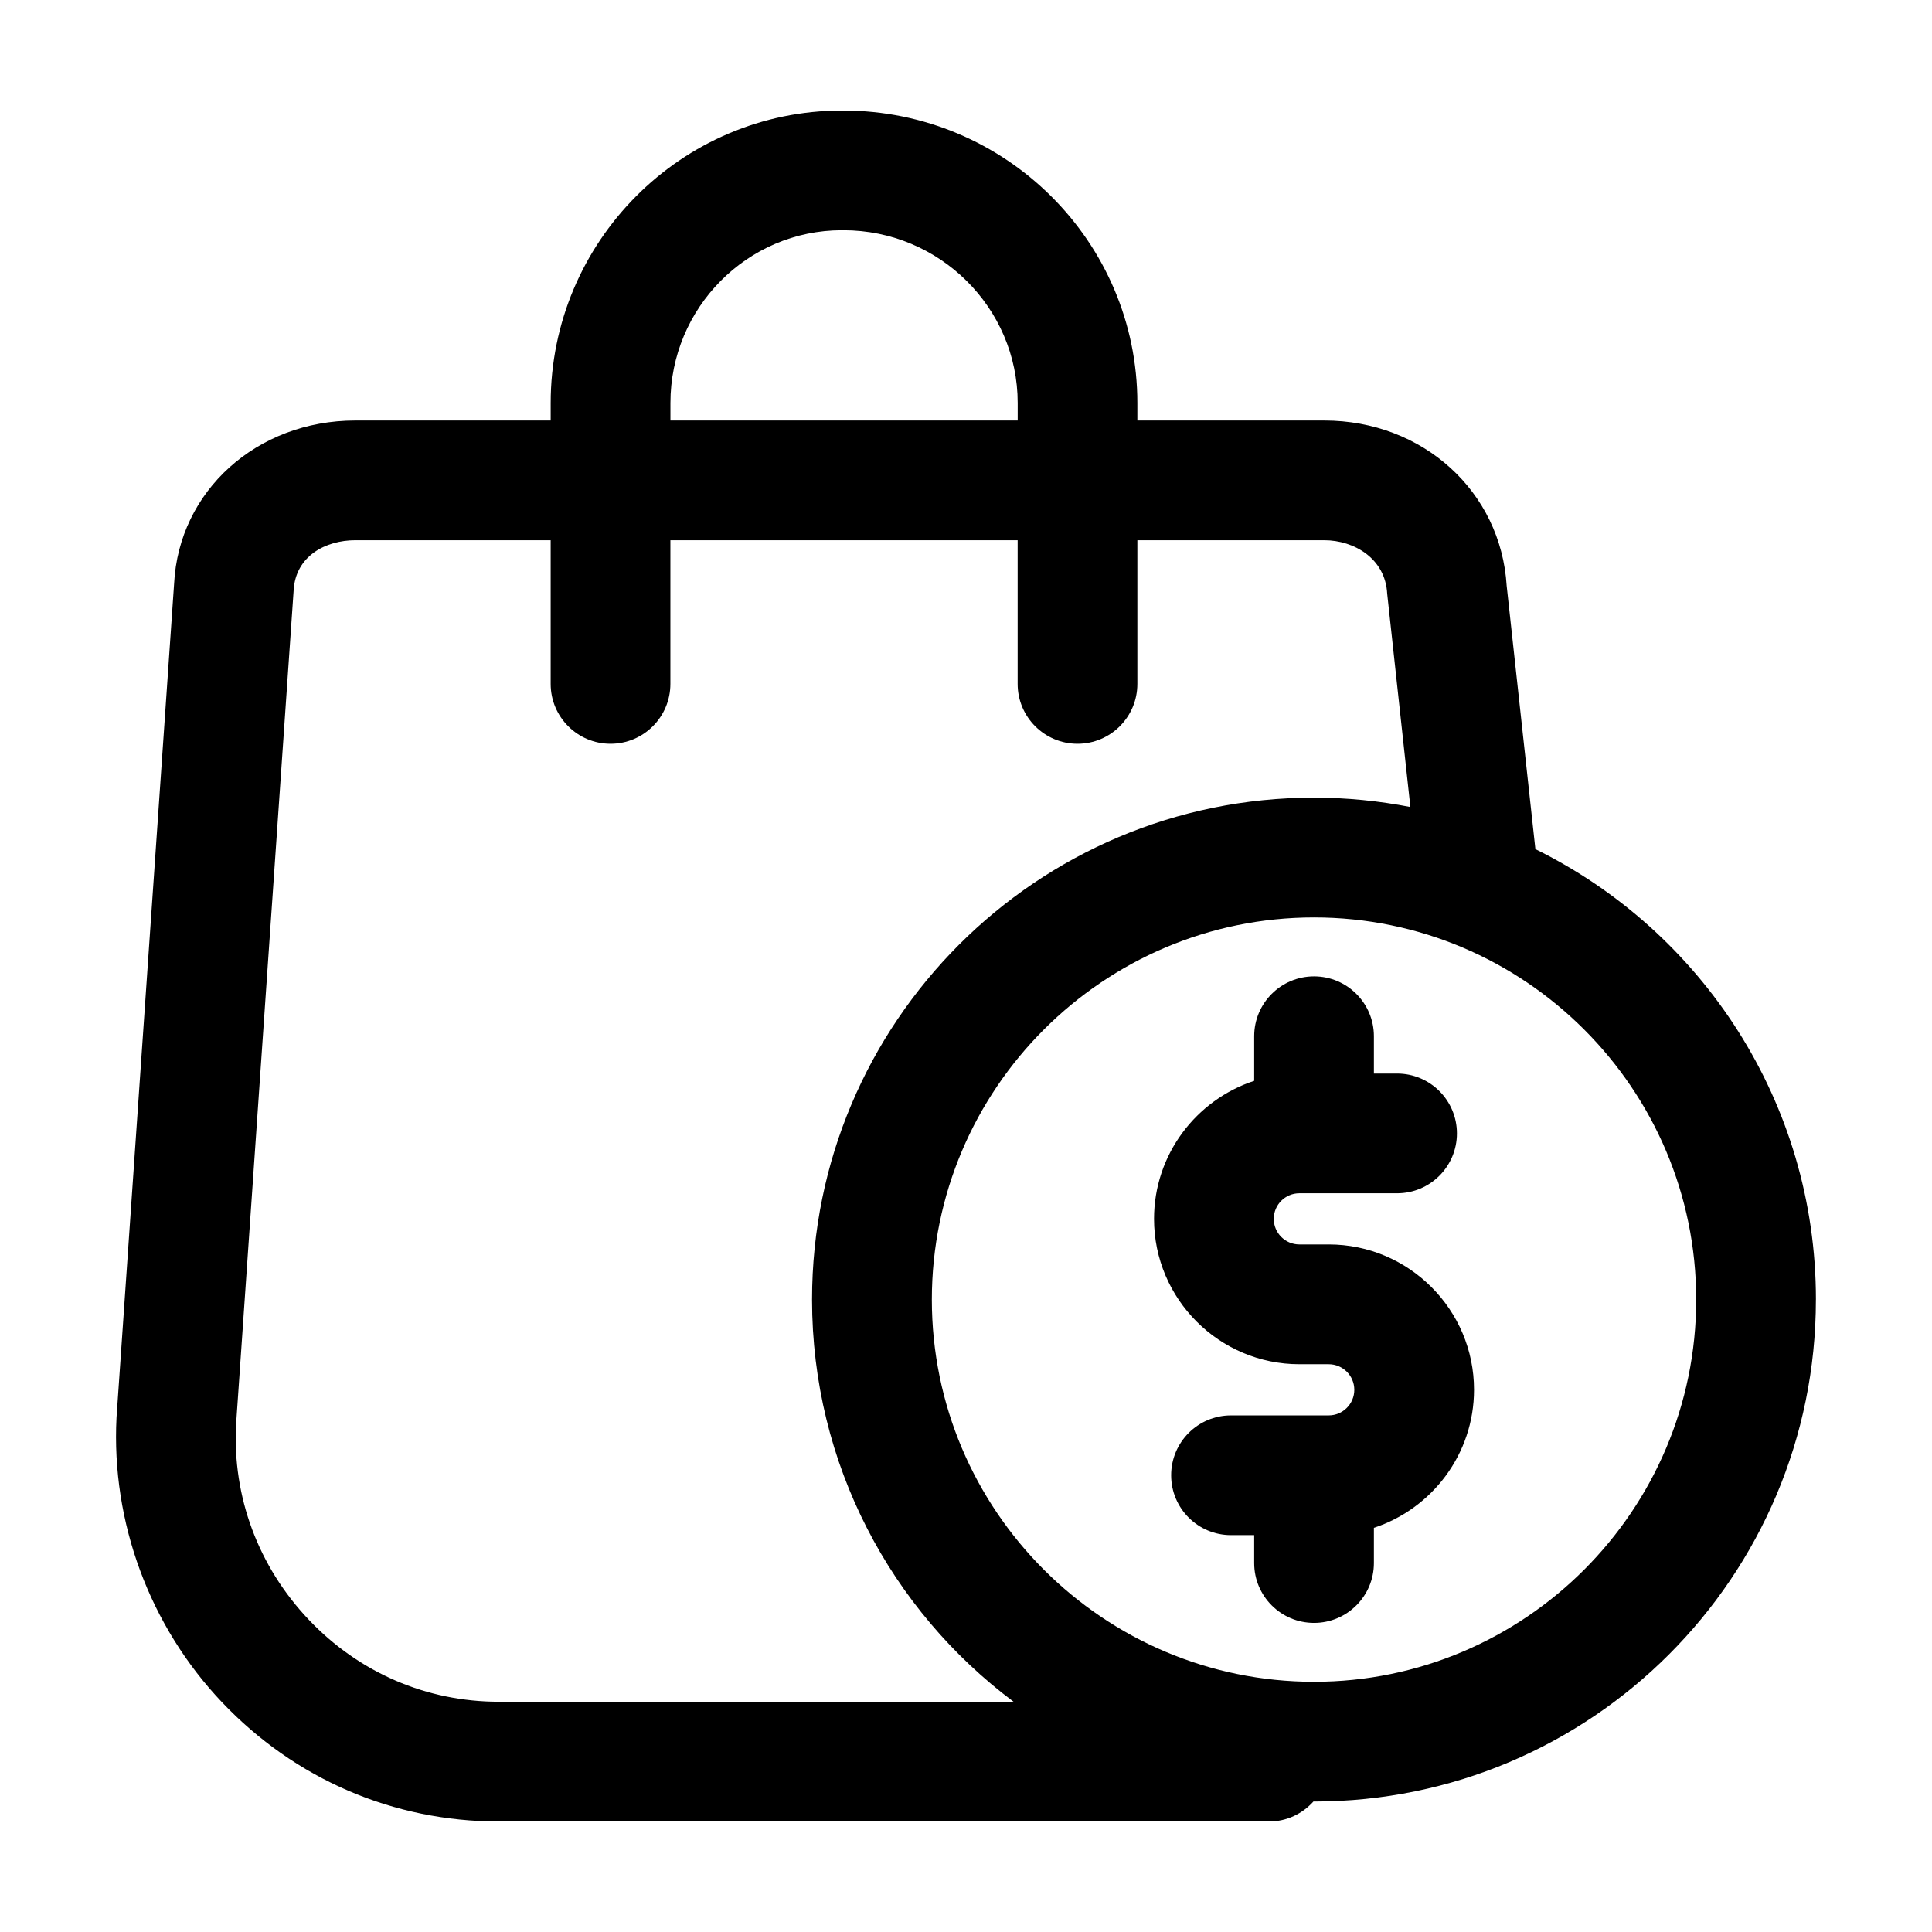 <?xml version="1.0" encoding="UTF-8"?>
<!-- Uploaded to: ICON Repo, www.svgrepo.com, Generator: ICON Repo Mixer Tools -->
<svg fill="#000000" width="800px" height="800px" version="1.1" viewBox="144 144 512 512" xmlns="http://www.w3.org/2000/svg">
 <g>
  <path d="m625.24 488.41c0-52.395-30.309-97.699-74.344-119.38l-7.613-69.793c-1.531-25.004-22.223-43.797-48.34-43.797h-49.531v-4.644c0.008-42.738-34.941-77.504-77.902-77.504h-0.402c-42.559 0-77.172 34.77-77.172 77.508v4.644l-51.781-0.004c-26.129 0-46.773 18.707-48.012 43.215l-15.262 221.01c-1.41 27.773 8.793 55.293 27.988 75.484 19.348 20.359 45.391 31.566 73.336 31.566h204.12c4.68 0 8.848-2.066 11.754-5.297 0.051 0 0.098 0.004 0.145 0.004 73.461 0.004 133.01-59.547 133.01-133.01zm-303.57-237.62c0-25.242 20.383-45.777 45.445-45.777h0.402c25.461 0 46.18 20.535 46.18 45.777v4.644h-92.027zm-45.461 344.19c-19.164 0-37.039-7.703-50.336-21.695-13.43-14.125-20.285-32.602-19.316-51.727l15.254-221.01c0.469-9.246 8.543-13.383 16.34-13.383h51.781v38.078c0 8.762 7.106 15.863 15.863 15.863 8.762 0 15.863-7.106 15.863-15.863v-38.078h92.027v38.078c0 8.762 7.106 15.863 15.863 15.863 8.762 0 15.863-7.106 15.863-15.863v-38.078h49.531c7.93 0 16.203 4.867 16.676 14.172l6.144 56.527c-8.266-1.605-16.801-2.481-25.543-2.481-73.461 0-133.02 59.551-133.02 133.02 0 43.609 20.984 82.312 53.402 106.57l-136.4 0.008zm216.02-5.289c-55.848 0-101.28-45.434-101.28-101.28s45.434-101.28 101.28-101.28c55.848 0 101.28 45.434 101.28 101.28s-45.434 101.28-101.28 101.28z"/>
  <path d="m496.12 473.79h-7.777c-3.738 0-6.781-3.043-6.781-6.781 0-3.738 3.043-6.781 6.781-6.781h25.895c8.762 0 15.863-7.106 15.863-15.863 0-8.762-7.106-15.863-15.863-15.863h-6.141v-9.891c0-8.762-7.106-15.863-15.863-15.863-8.766 0-15.863 7.106-15.863 15.863v11.82c-15.387 5.055-26.539 19.531-26.539 36.586 0 21.234 17.281 38.516 38.516 38.516h7.777c3.738 0 6.781 3.043 6.781 6.781 0 3.738-3.043 6.781-6.781 6.781h-25.895c-8.762 0-15.863 7.106-15.863 15.863 0 8.762 7.106 15.863 15.863 15.863h6.141v7.402c0 8.766 7.106 15.863 15.863 15.863 8.762 0 15.863-7.106 15.863-15.863v-9.336c15.387-5.055 26.535-19.531 26.535-36.586 0.004-21.234-17.277-38.512-38.512-38.512z"/>
 </g>
</svg>